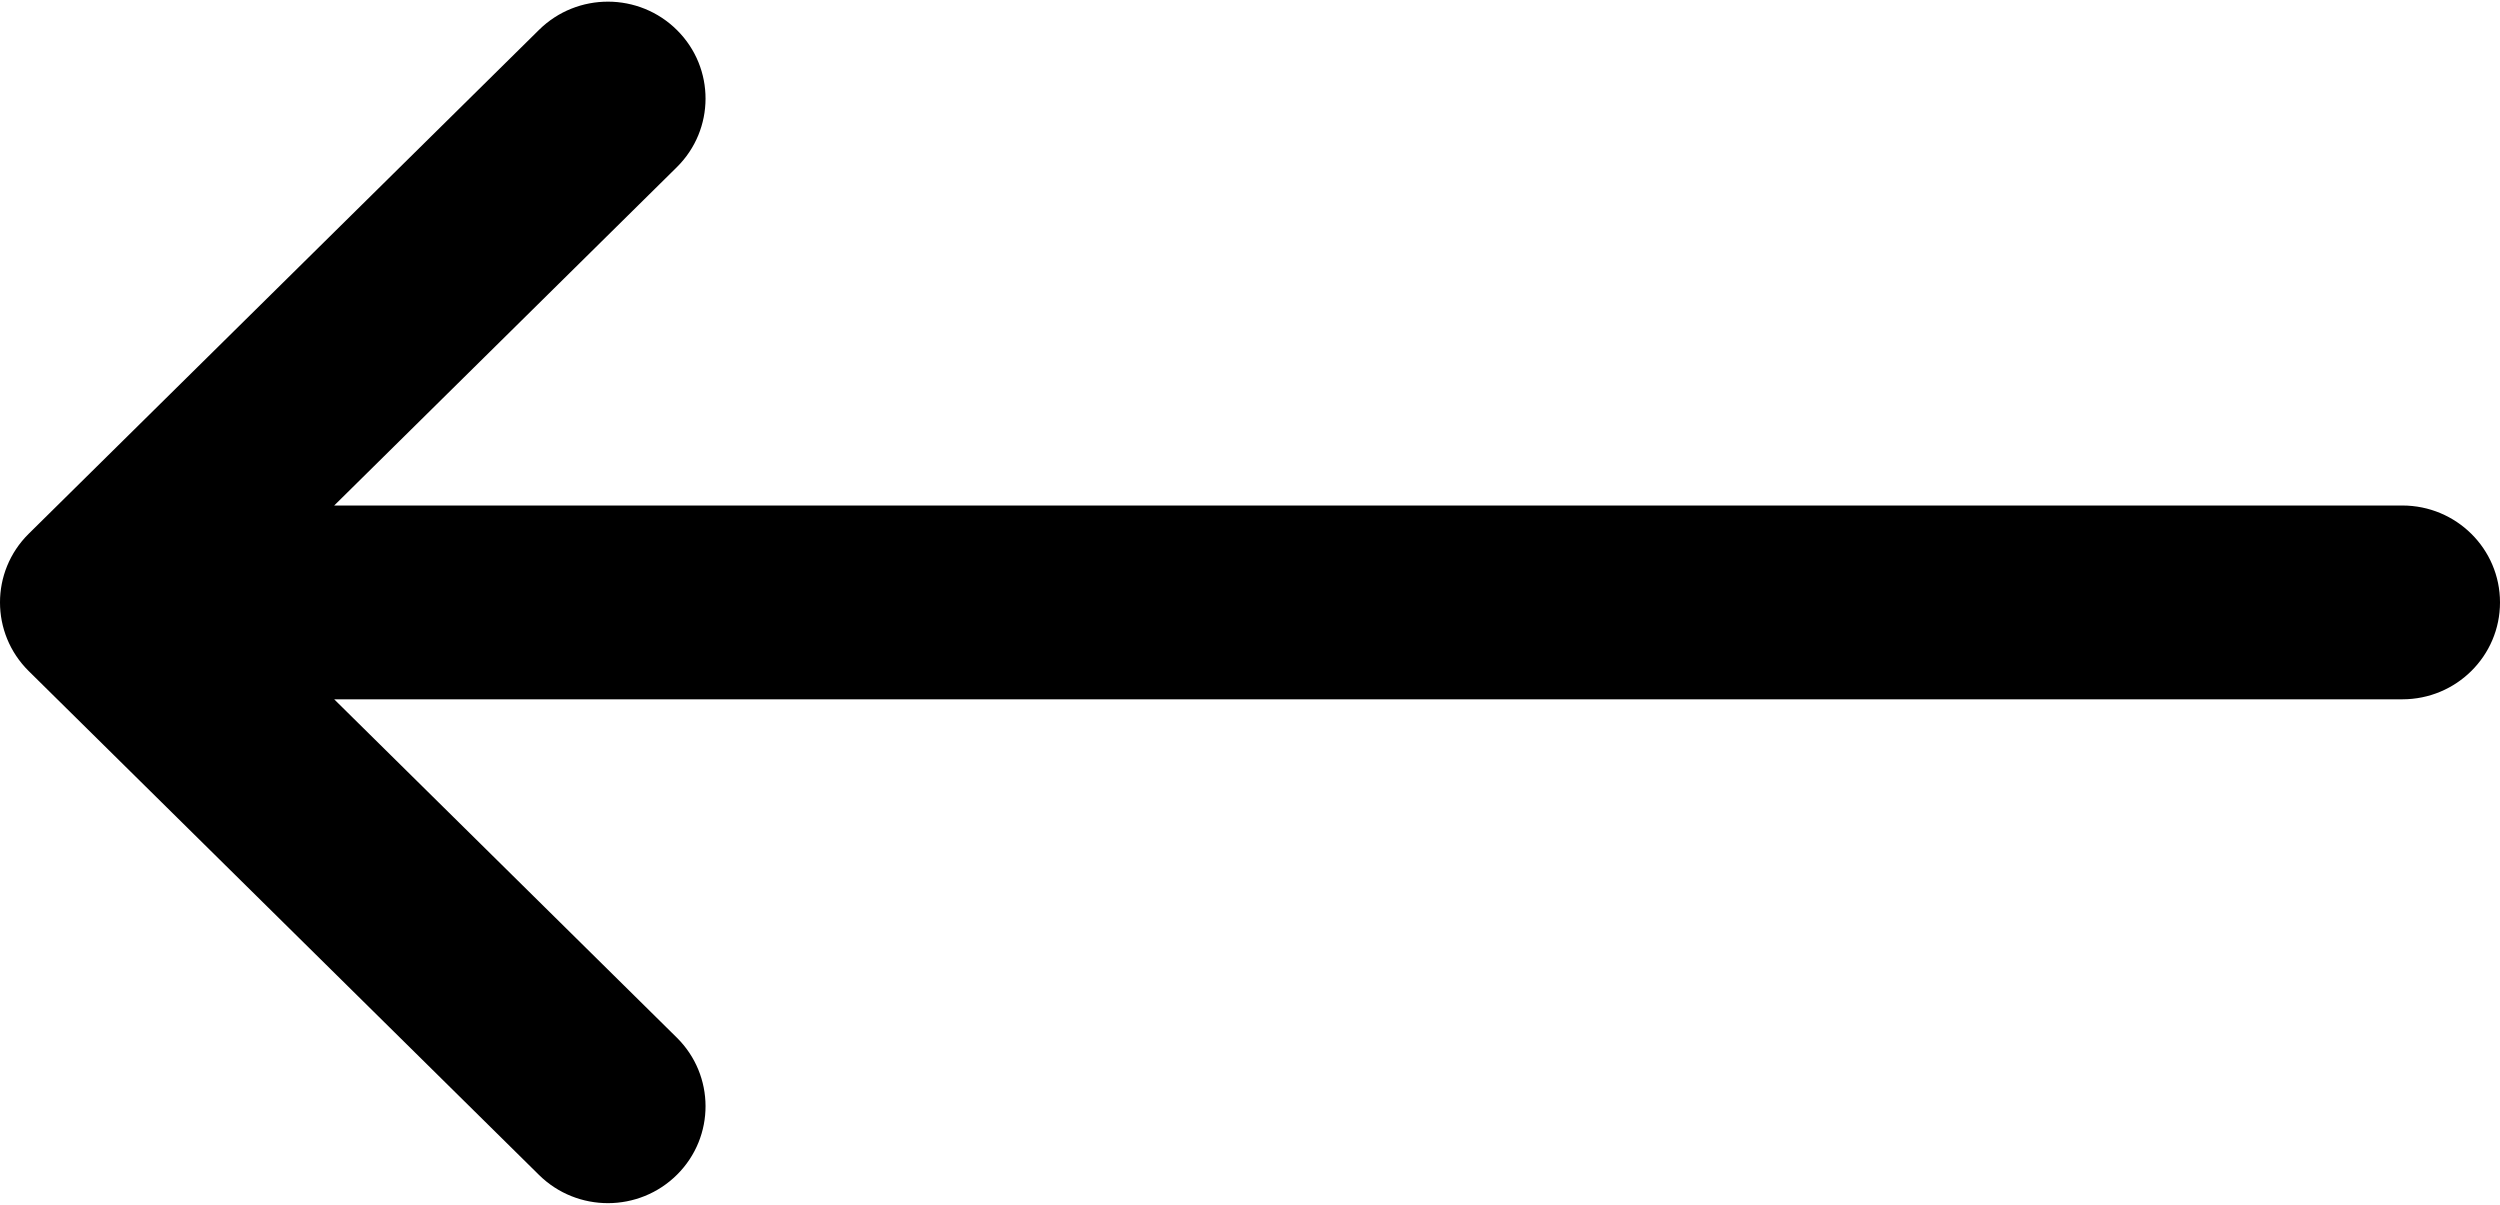 <?xml version="1.0" encoding="UTF-8"?> <svg xmlns="http://www.w3.org/2000/svg" width="83" height="40" viewBox="0 0 83 40" fill="none"><path d="M0.951 22.277C0.952 22.278 0.953 22.279 0.954 22.28L17.895 39.008C19.164 40.261 21.217 40.257 22.48 38.997C23.743 37.738 23.738 35.701 22.469 34.448L11.095 23.217L79.758 23.217C81.549 23.217 83 21.777 83 20C83 18.223 81.549 16.783 79.758 16.783L11.095 16.783L22.469 5.552C23.738 4.299 23.743 2.262 22.48 1.003C21.217 -0.257 19.164 -0.261 17.895 0.992L0.954 17.72C0.953 17.721 0.952 17.722 0.951 17.723C-0.319 18.98 -0.315 21.024 0.951 22.277Z" fill="black"></path></svg> 